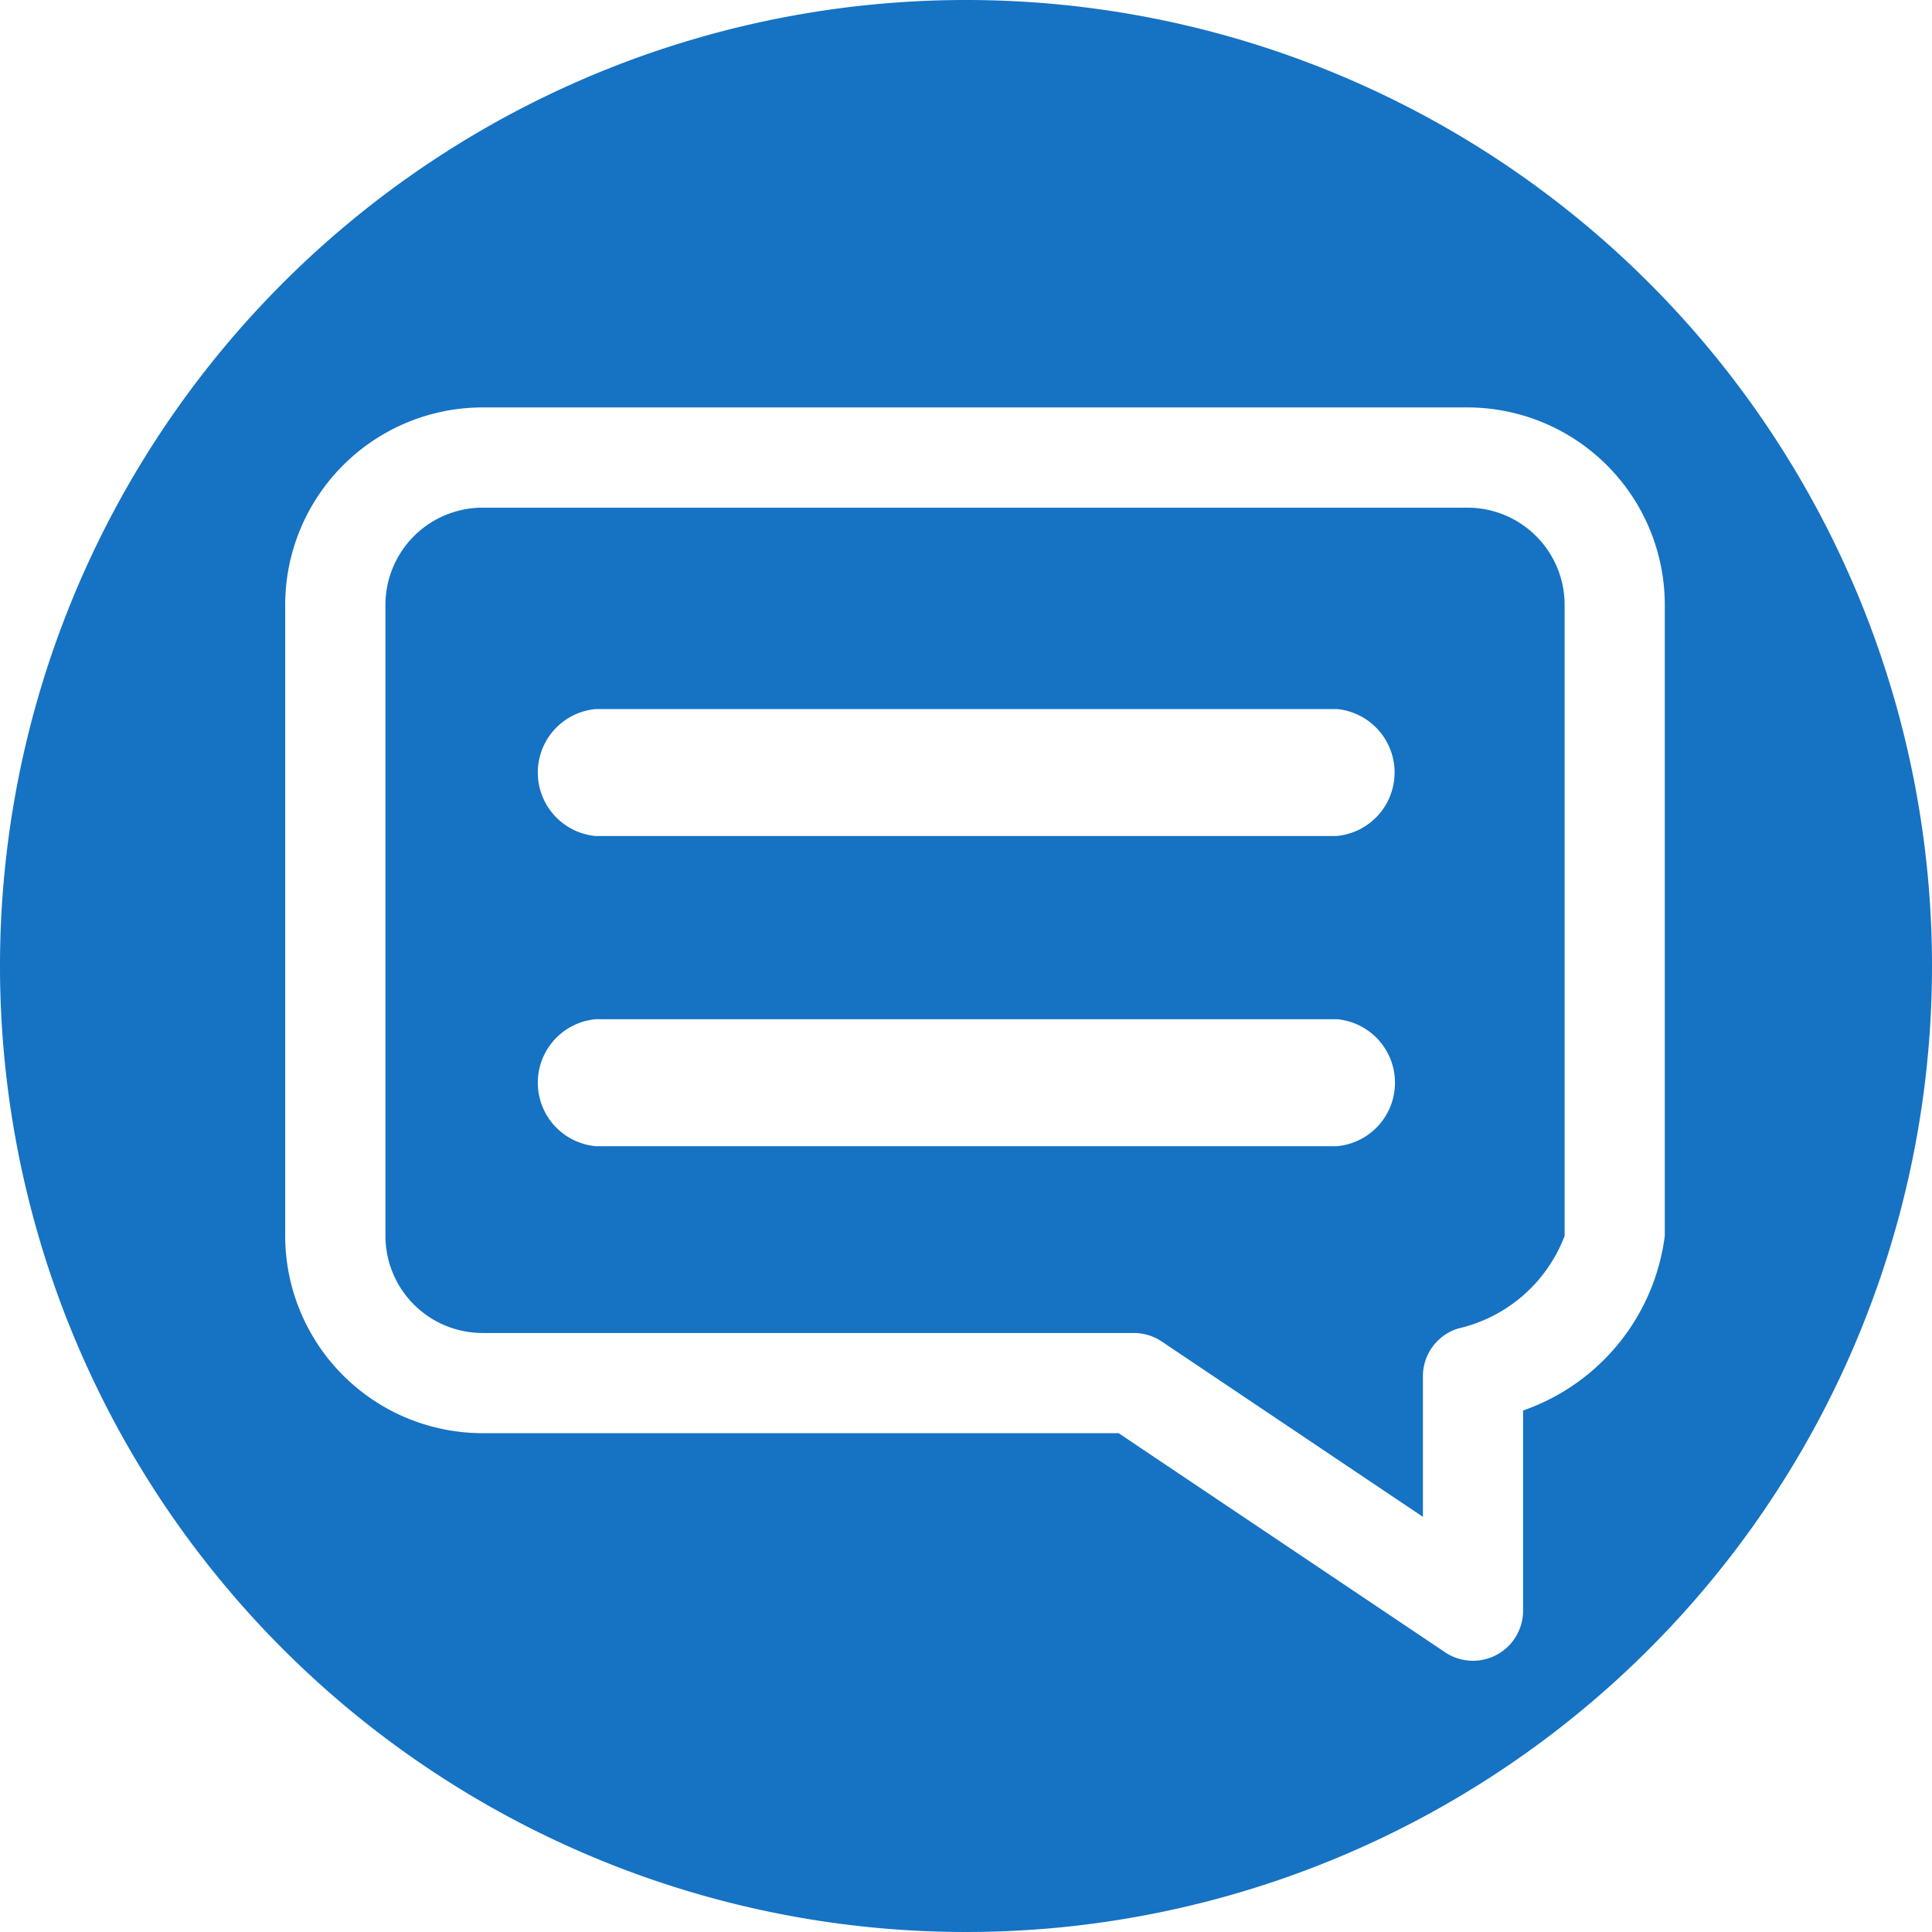 <svg id="Layer_1" data-name="Layer 1" xmlns="http://www.w3.org/2000/svg" viewBox="0 0 26 26"><defs><style>.cls-1{fill:#1672c3;}</style></defs><title>1</title><path class="cls-1" d="M19.749,6.832H6.494A1.309,1.309,0,0,0,5.187,8.139v8.494a1.308,1.308,0,0,0,1.308,1.306h8.765a0.671,0.671,0,0,1,.375.115l3.514,2.359V18.522a0.672,0.672,0,0,1,.472-0.643,2.012,2.012,0,0,0,1.435-1.247V8.139A1.308,1.308,0,0,0,19.749,6.832ZM17.992,15.425H8.018a0.858,0.858,0,0,1,0-1.709h9.975A0.858,0.858,0,0,1,17.992,15.425Zm0-4.174H8.018a0.858,0.858,0,0,1,0-1.709h9.975A0.858,0.858,0,0,1,17.992,11.25Z"/><path class="cls-1" d="M13,0A13,13,0,1,0,26,13,13,13,0,0,0,13,0Zm7.497,18.982v2.694a0.674,0.674,0,0,1-1.049.56l-4.394-2.949H6.494a2.658,2.658,0,0,1-2.656-2.655V8.139A2.659,2.659,0,0,1,6.494,5.483H19.749a2.658,2.658,0,0,1,2.655,2.655v8.494A2.875,2.875,0,0,1,20.497,18.982Z"/></svg>